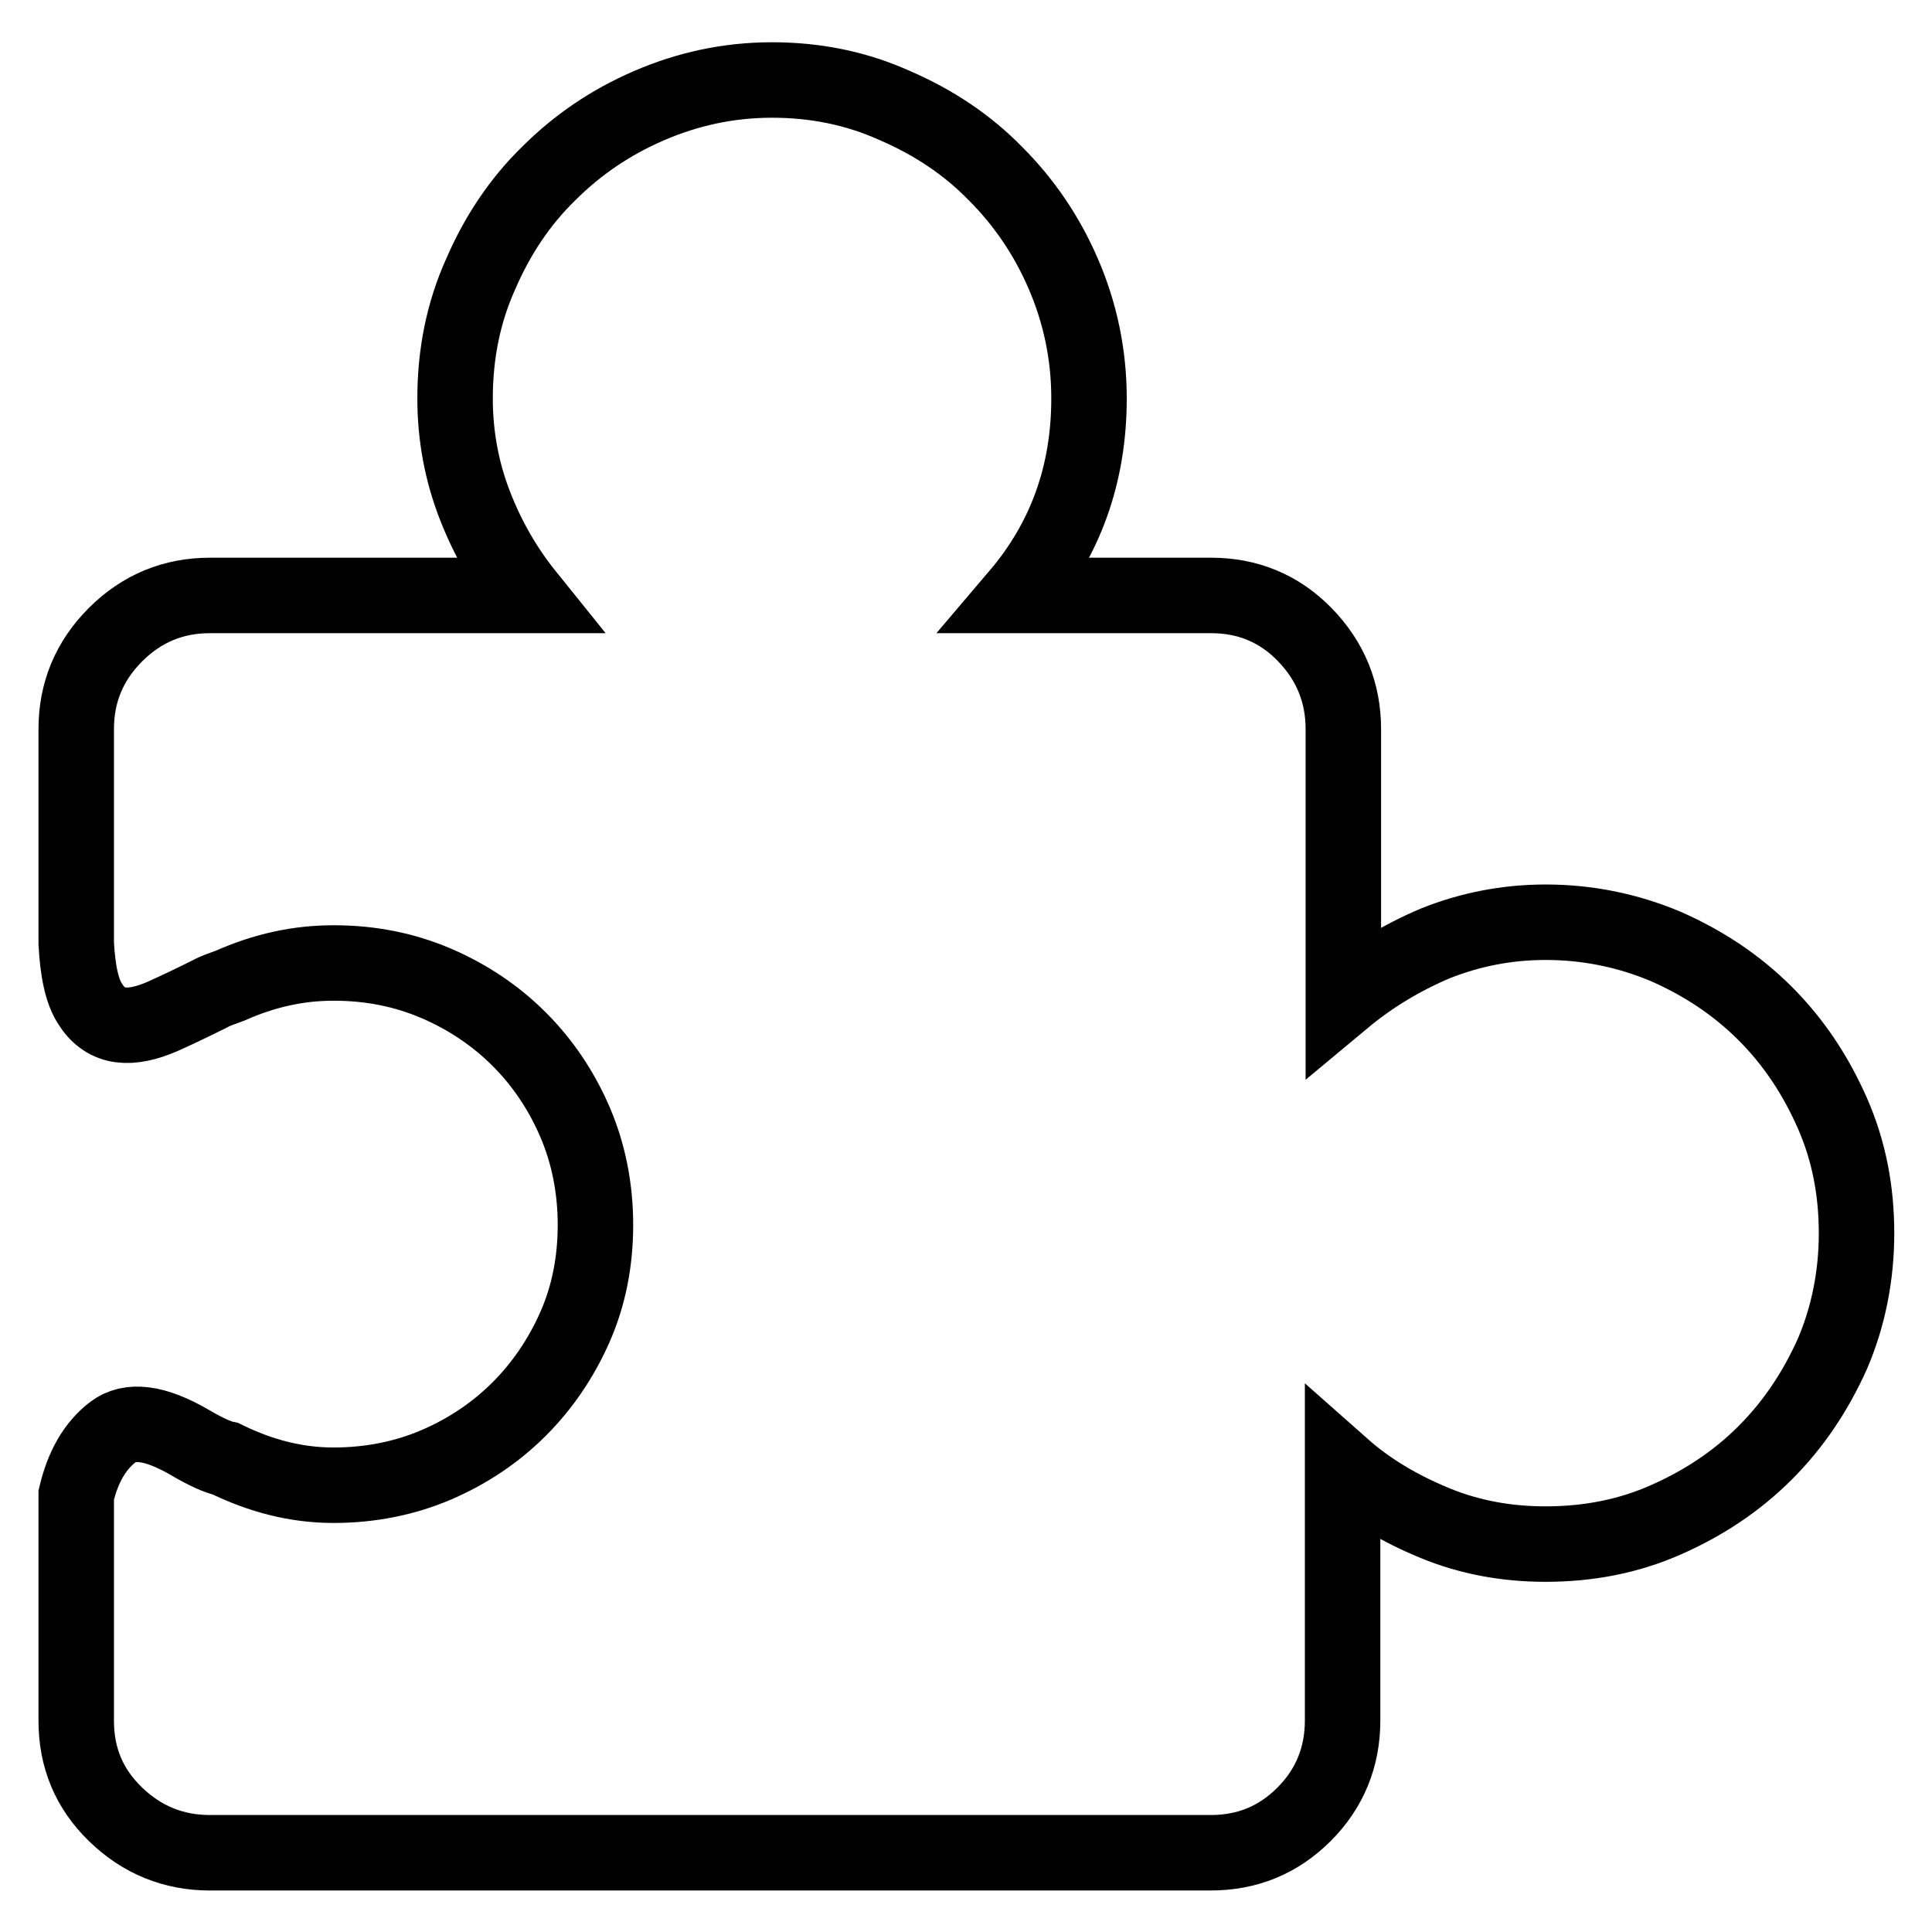 <?xml version="1.0" encoding="utf-8"?>
<!-- Svg Vector Icons : http://www.onlinewebfonts.com/icon -->
<!DOCTYPE svg PUBLIC "-//W3C//DTD SVG 1.1//EN" "http://www.w3.org/Graphics/SVG/1.1/DTD/svg11.dtd">
<svg version="1.1" xmlns="http://www.w3.org/2000/svg" xmlns:xlink="http://www.w3.org/1999/xlink" x="0px" y="0px" viewBox="0 0 256 256" enable-background="new 0 0 256 256" xml:space="preserve">
<g> <path stroke-width="10" fill-opacity="0" stroke="#000000"  d="M204.8,122.2c5.6,0,10.9,1.1,15.9,3.2c5,2.2,9.4,5.1,13.2,8.9c3.8,3.8,6.7,8.2,8.9,13.2 c2.2,5,3.2,10.3,3.2,15.9c0,5.7-1.1,11.1-3.2,16c-2.2,4.9-5.1,9.3-8.9,13.1c-3.8,3.8-8.2,6.7-13.2,8.9c-5,2.2-10.3,3.2-15.9,3.2 c-5.2,0-10.1-0.9-14.7-2.8c-4.6-1.9-8.7-4.3-12.2-7.4V228c0,4.8-1.7,9-5.1,12.4s-7.5,5.1-12.4,5.1H27.8c-4.8,0-9-1.7-12.5-5.1 c-3.5-3.4-5.2-7.5-5.2-12.4v-29.9c0.9-3.8,2.5-6.5,4.8-8.3c2.3-1.8,5.7-1.3,10.2,1.3c2.2,1.3,3.8,2,4.8,2.2 c4.7,2.3,9.4,3.5,14.3,3.5c4.8,0,9.4-0.9,13.6-2.7c4.2-1.8,7.9-4.3,11-7.4c3.1-3.1,5.6-6.8,7.4-10.9c1.8-4.1,2.7-8.6,2.7-13.5 c0-4.8-0.9-9.4-2.7-13.6c-1.8-4.2-4.3-7.9-7.4-11c-3.1-3.1-6.8-5.6-11-7.4c-4.2-1.8-8.7-2.7-13.6-2.7c-4.7,0-9.2,1-13.7,3 c-1.1,0.4-2,0.7-2.7,1.1c-2.2,1.1-4.3,2.1-6.3,3c-2.1,0.9-3.9,1.3-5.5,1.1c-1.6-0.2-3-1.1-4-2.7c-1.1-1.6-1.7-4.3-1.9-8.1V96.6 c0-4.8,1.7-9,5.2-12.5c3.5-3.5,7.7-5.2,12.5-5.2h42c-2.9-3.6-5.2-7.6-6.9-12c-1.7-4.4-2.6-9.1-2.6-14.1c0-5.9,1.1-11.4,3.4-16.5 c2.2-5.1,5.2-9.6,9-13.3c3.8-3.8,8.2-6.8,13.3-9c5.1-2.2,10.5-3.4,16.3-3.4s11.2,1.1,16.3,3.4c5.1,2.2,9.6,5.2,13.3,9 c3.8,3.8,6.8,8.2,9,13.3s3.4,10.6,3.4,16.5c0,10-3.1,18.7-9.4,26.1h25.6c4.8,0,9,1.7,12.4,5.2c3.4,3.5,5.1,7.7,5.1,12.5v35.8 c3.6-3,7.7-5.5,12.2-7.4C194.7,123.2,199.6,122.2,204.8,122.2L204.8,122.2z"/></g>
</svg>